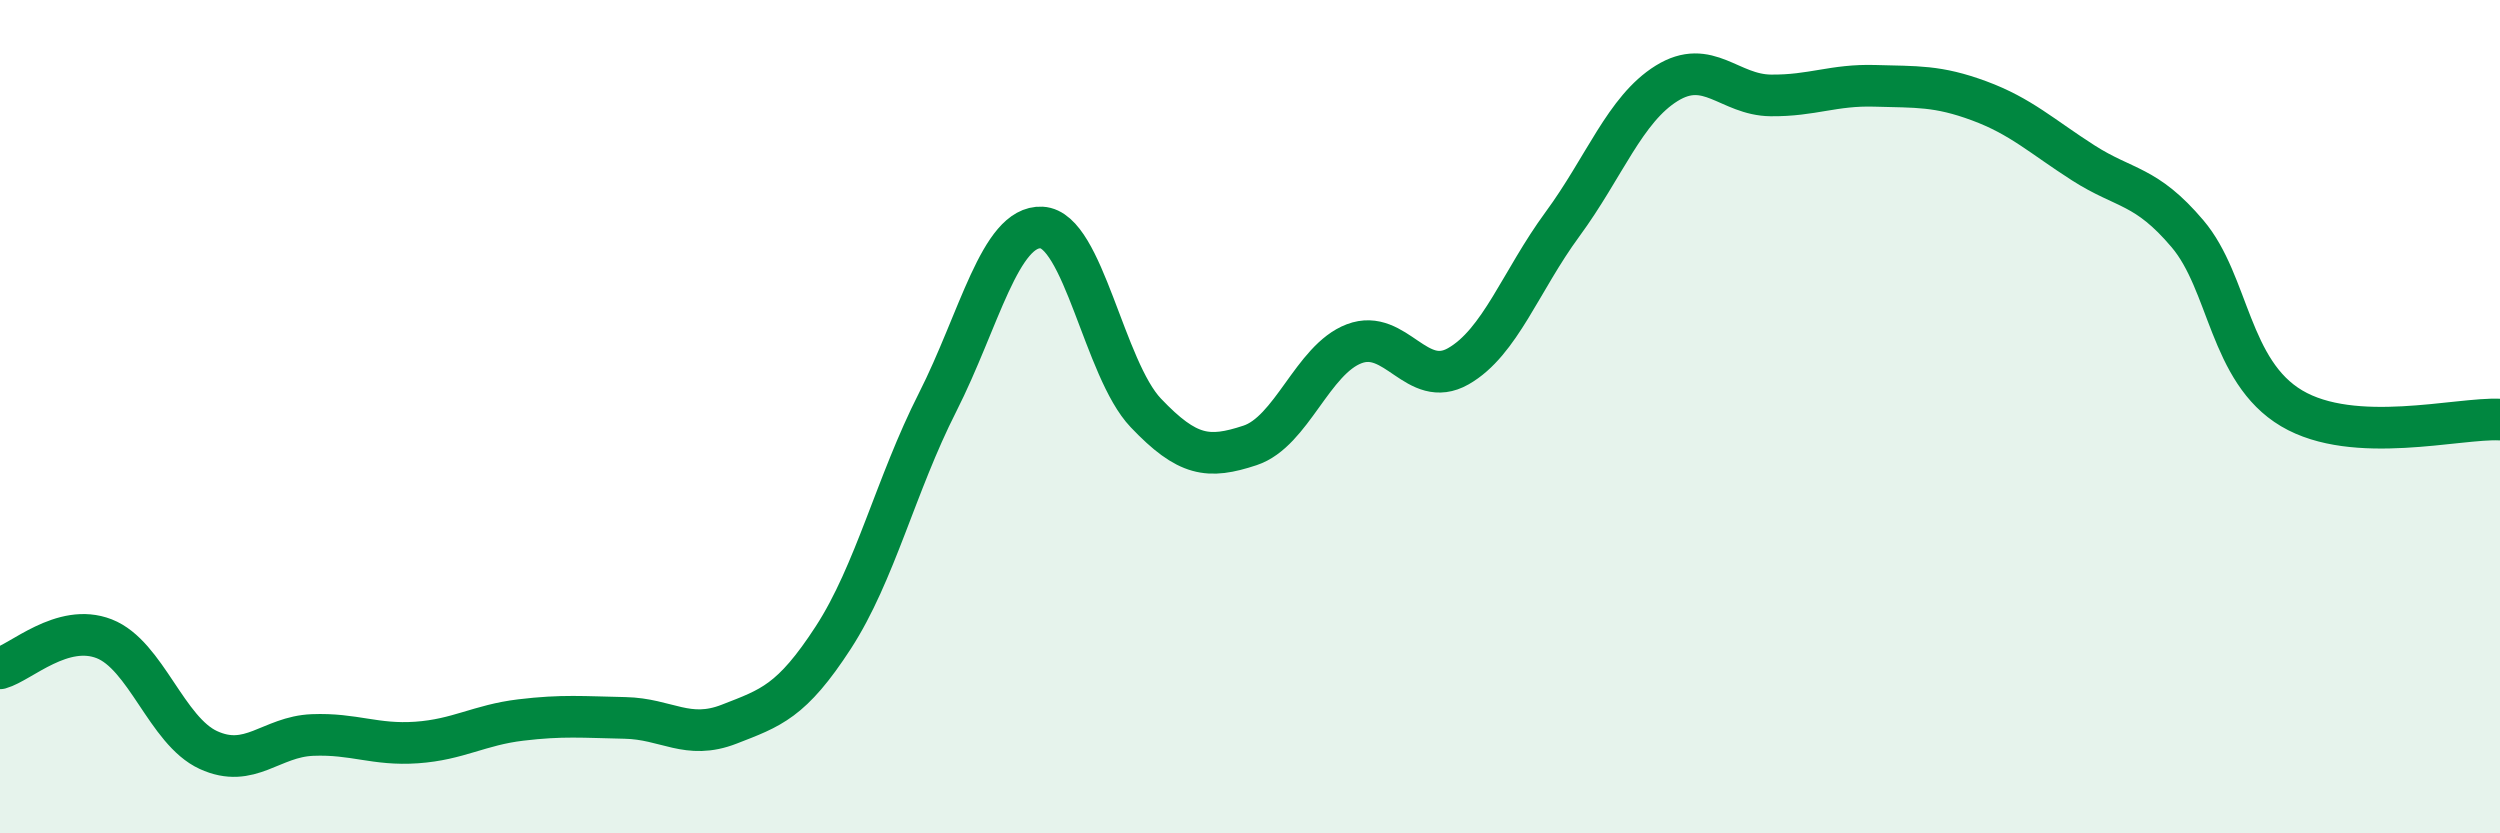 
    <svg width="60" height="20" viewBox="0 0 60 20" xmlns="http://www.w3.org/2000/svg">
      <path
        d="M 0,16.04 C 0.5,15.9 1.5,14.94 2.5,15.33 C 3.5,15.72 4,17.54 5,18 C 6,18.46 6.5,17.68 7.5,17.64 C 8.5,17.6 9,17.89 10,17.82 C 11,17.75 11.5,17.4 12.5,17.28 C 13.5,17.16 14,17.21 15,17.23 C 16,17.25 16.5,17.77 17.5,17.38 C 18.5,16.99 19,16.84 20,15.3 C 21,13.76 21.5,11.63 22.5,9.66 C 23.5,7.69 24,5.41 25,5.46 C 26,5.51 26.5,8.86 27.5,9.91 C 28.5,10.96 29,11.02 30,10.69 C 31,10.36 31.5,8.63 32.5,8.25 C 33.5,7.87 34,9.36 35,8.79 C 36,8.22 36.5,6.74 37.5,5.38 C 38.5,4.02 39,2.62 40,2 C 41,1.38 41.5,2.28 42.5,2.29 C 43.5,2.3 44,2.03 45,2.06 C 46,2.09 46.5,2.05 47.5,2.42 C 48.5,2.79 49,3.27 50,3.91 C 51,4.55 51.5,4.43 52.5,5.61 C 53.5,6.79 53.5,8.91 55,9.8 C 56.5,10.69 59,10.02 60,10.07L60 20L0 20Z"
        fill="#008740"
        opacity="0.1"
        stroke-linecap="round"
        stroke-linejoin="round"
      />
      <path
        d="M 0,16.04 C 0.5,15.9 1.5,14.94 2.5,15.33 C 3.5,15.72 4,17.54 5,18 C 6,18.46 6.5,17.68 7.5,17.64 C 8.5,17.6 9,17.89 10,17.82 C 11,17.75 11.5,17.4 12.5,17.28 C 13.5,17.16 14,17.21 15,17.23 C 16,17.25 16.5,17.77 17.5,17.38 C 18.5,16.99 19,16.84 20,15.3 C 21,13.76 21.5,11.63 22.5,9.66 C 23.5,7.69 24,5.41 25,5.46 C 26,5.51 26.5,8.86 27.5,9.91 C 28.5,10.96 29,11.02 30,10.69 C 31,10.36 31.5,8.63 32.5,8.25 C 33.5,7.87 34,9.36 35,8.79 C 36,8.22 36.5,6.74 37.5,5.38 C 38.5,4.02 39,2.62 40,2 C 41,1.38 41.5,2.28 42.5,2.29 C 43.5,2.3 44,2.03 45,2.06 C 46,2.09 46.5,2.05 47.5,2.42 C 48.5,2.79 49,3.27 50,3.91 C 51,4.55 51.5,4.43 52.5,5.61 C 53.5,6.79 53.5,8.91 55,9.8 C 56.5,10.69 59,10.02 60,10.07"
        stroke="#008740"
        stroke-width="1"
        fill="none"
        stroke-linecap="round"
        stroke-linejoin="round"
      />
    </svg>
  
